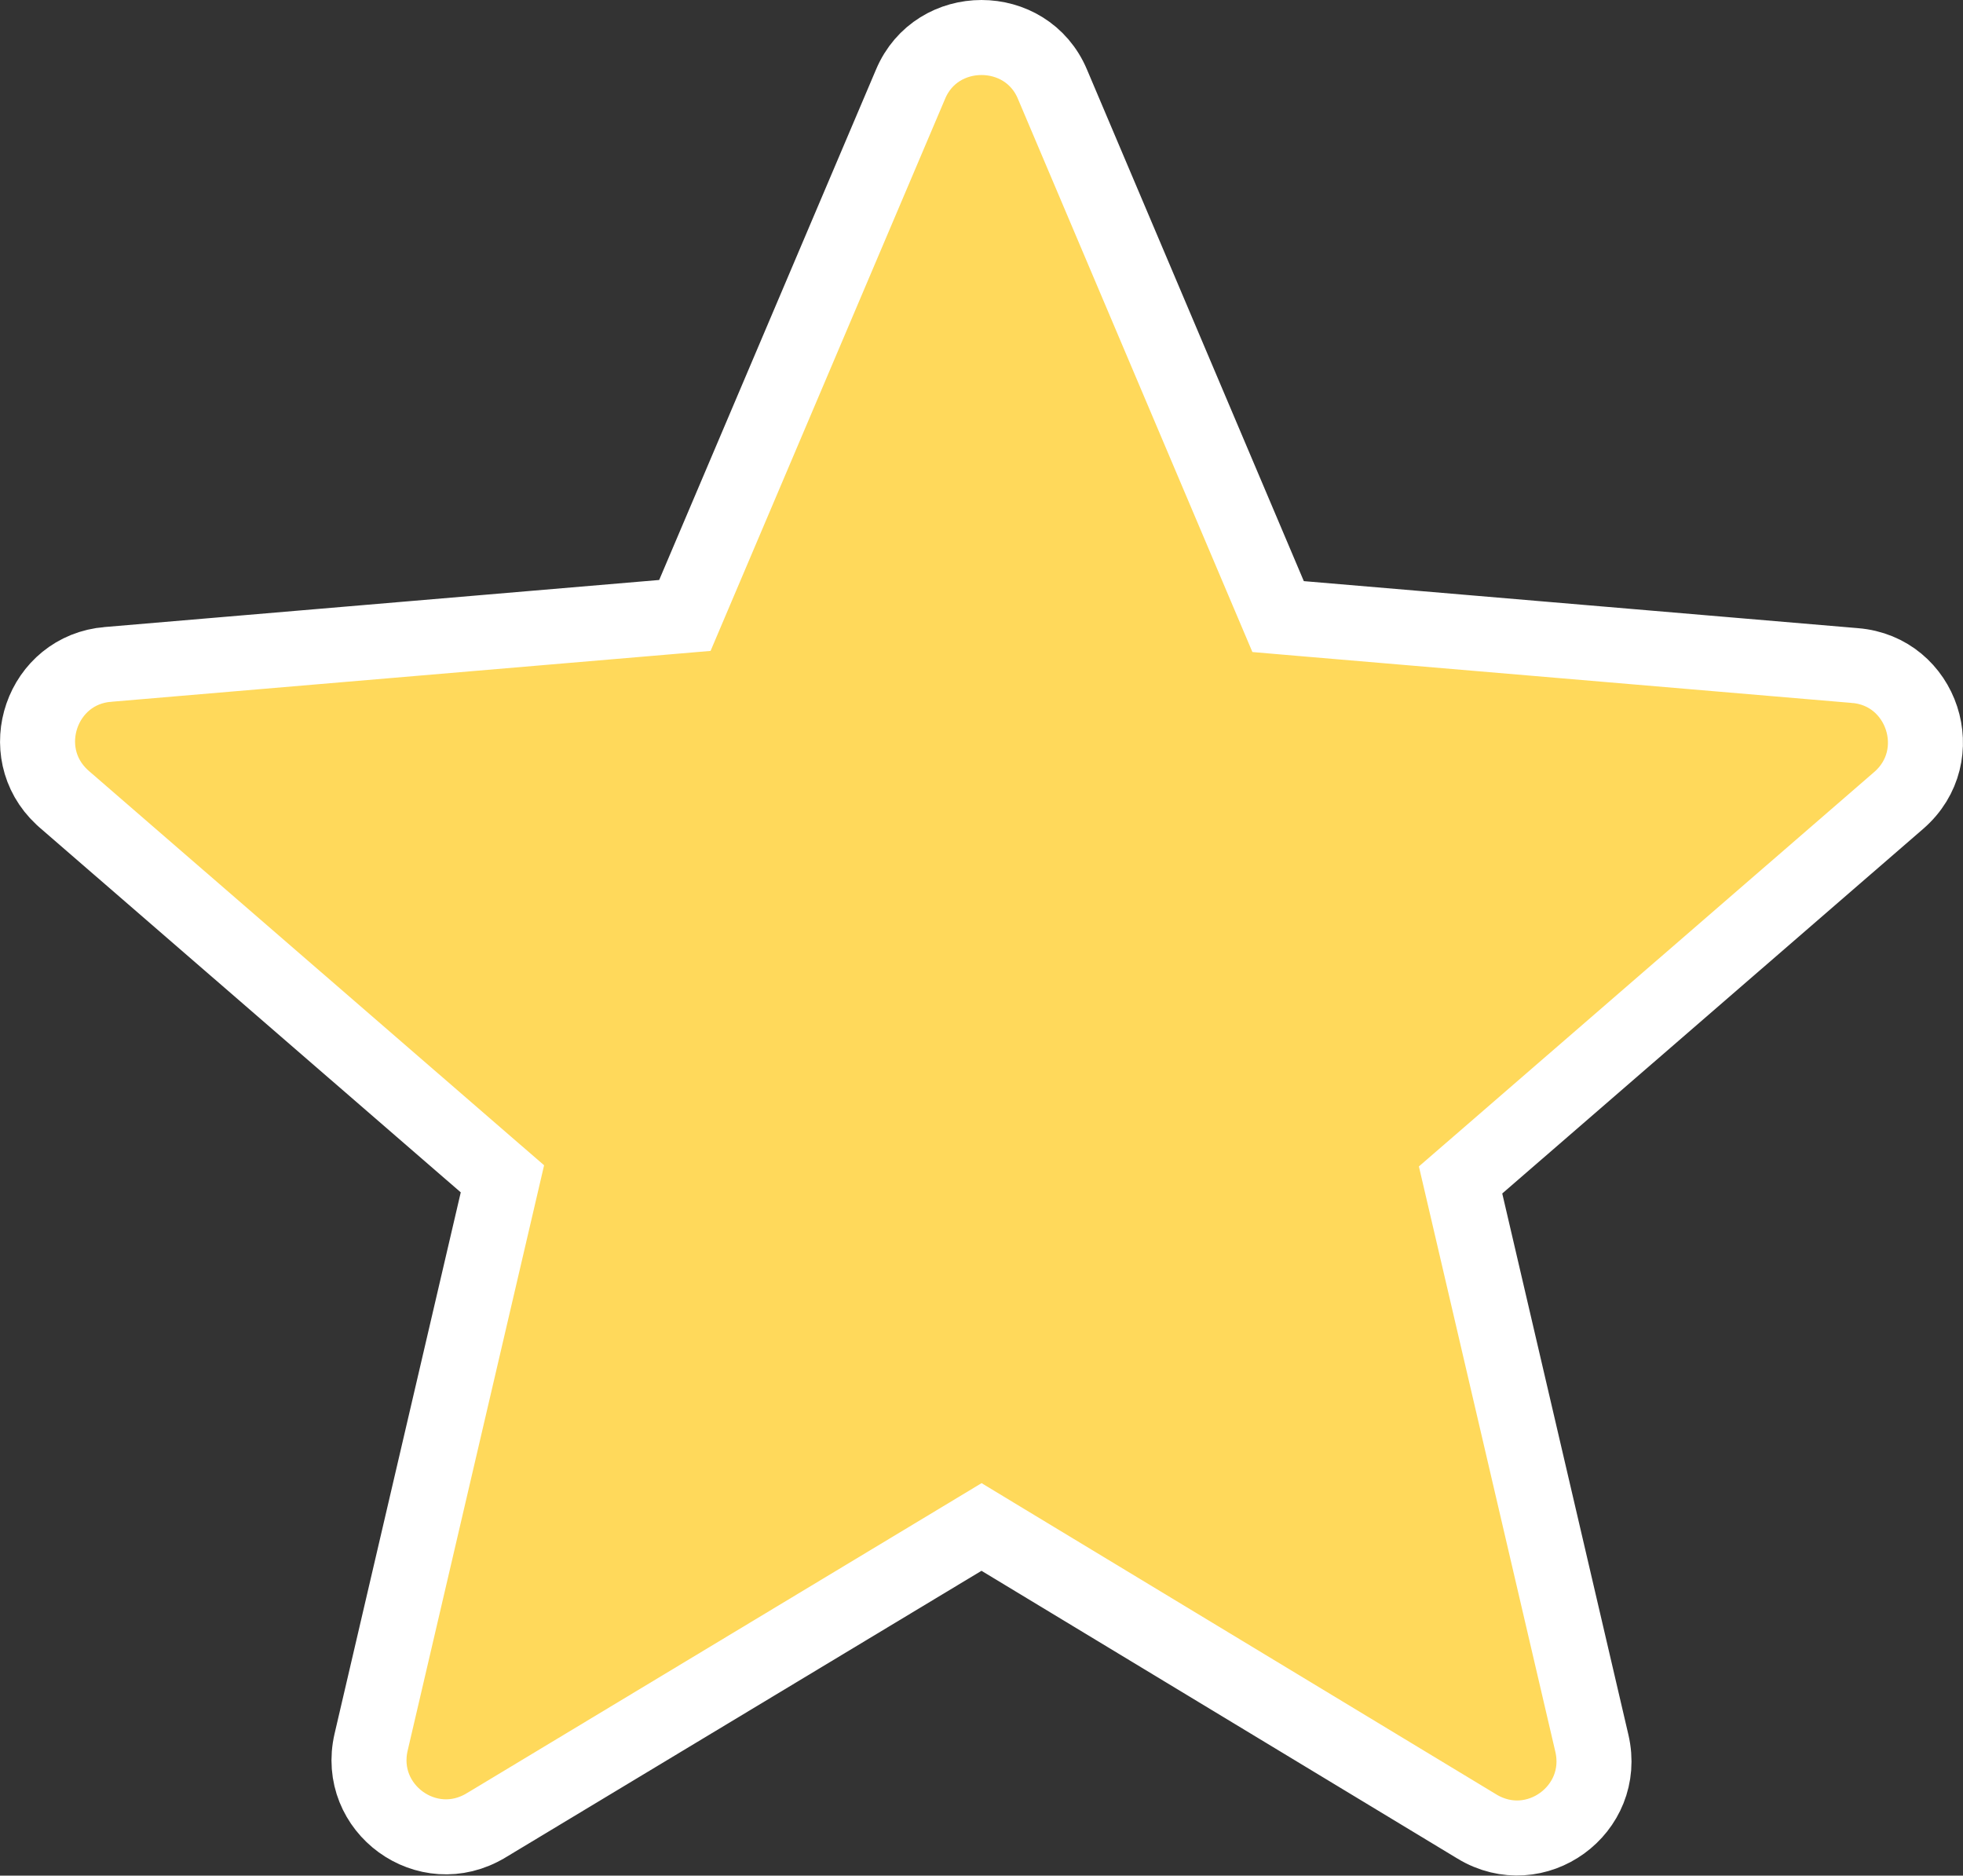 <svg width="157" height="150" viewBox="0 0 157 150" fill="none" xmlns="http://www.w3.org/2000/svg">
<rect x="0" y="0" width="157" height="150" fill="#333333" stroke="none"/>
<path d="M72.826 6.732C74.916 1.756 82.084 1.756 84.174 6.732L84.178 6.742L101.517 47.645L102.223 49.31L104.024 49.464L148.334 53.224L148.342 53.225H148.351C153.754 53.655 155.999 60.428 151.854 64.016L151.853 64.017L118.185 93.18L116.816 94.365L117.228 96.129L127.318 139.416C128.553 144.728 122.816 148.912 118.124 146.073V146.072L80.052 123.054L78.503 122.116L76.952 123.051L38.881 145.979L38.876 145.981C34.184 148.82 28.447 144.636 29.682 139.324L39.773 96.037L40.184 94.273L38.815 93.089L5.147 63.925L5.146 63.924L4.956 63.753C1.072 60.126 3.331 53.556 8.649 53.133H8.658L8.666 53.132L52.976 49.372L54.776 49.219L55.482 47.556L72.821 6.744L72.826 6.732Z" fill="#FFD95B" stroke="white" stroke-width="6"/>
</svg>

